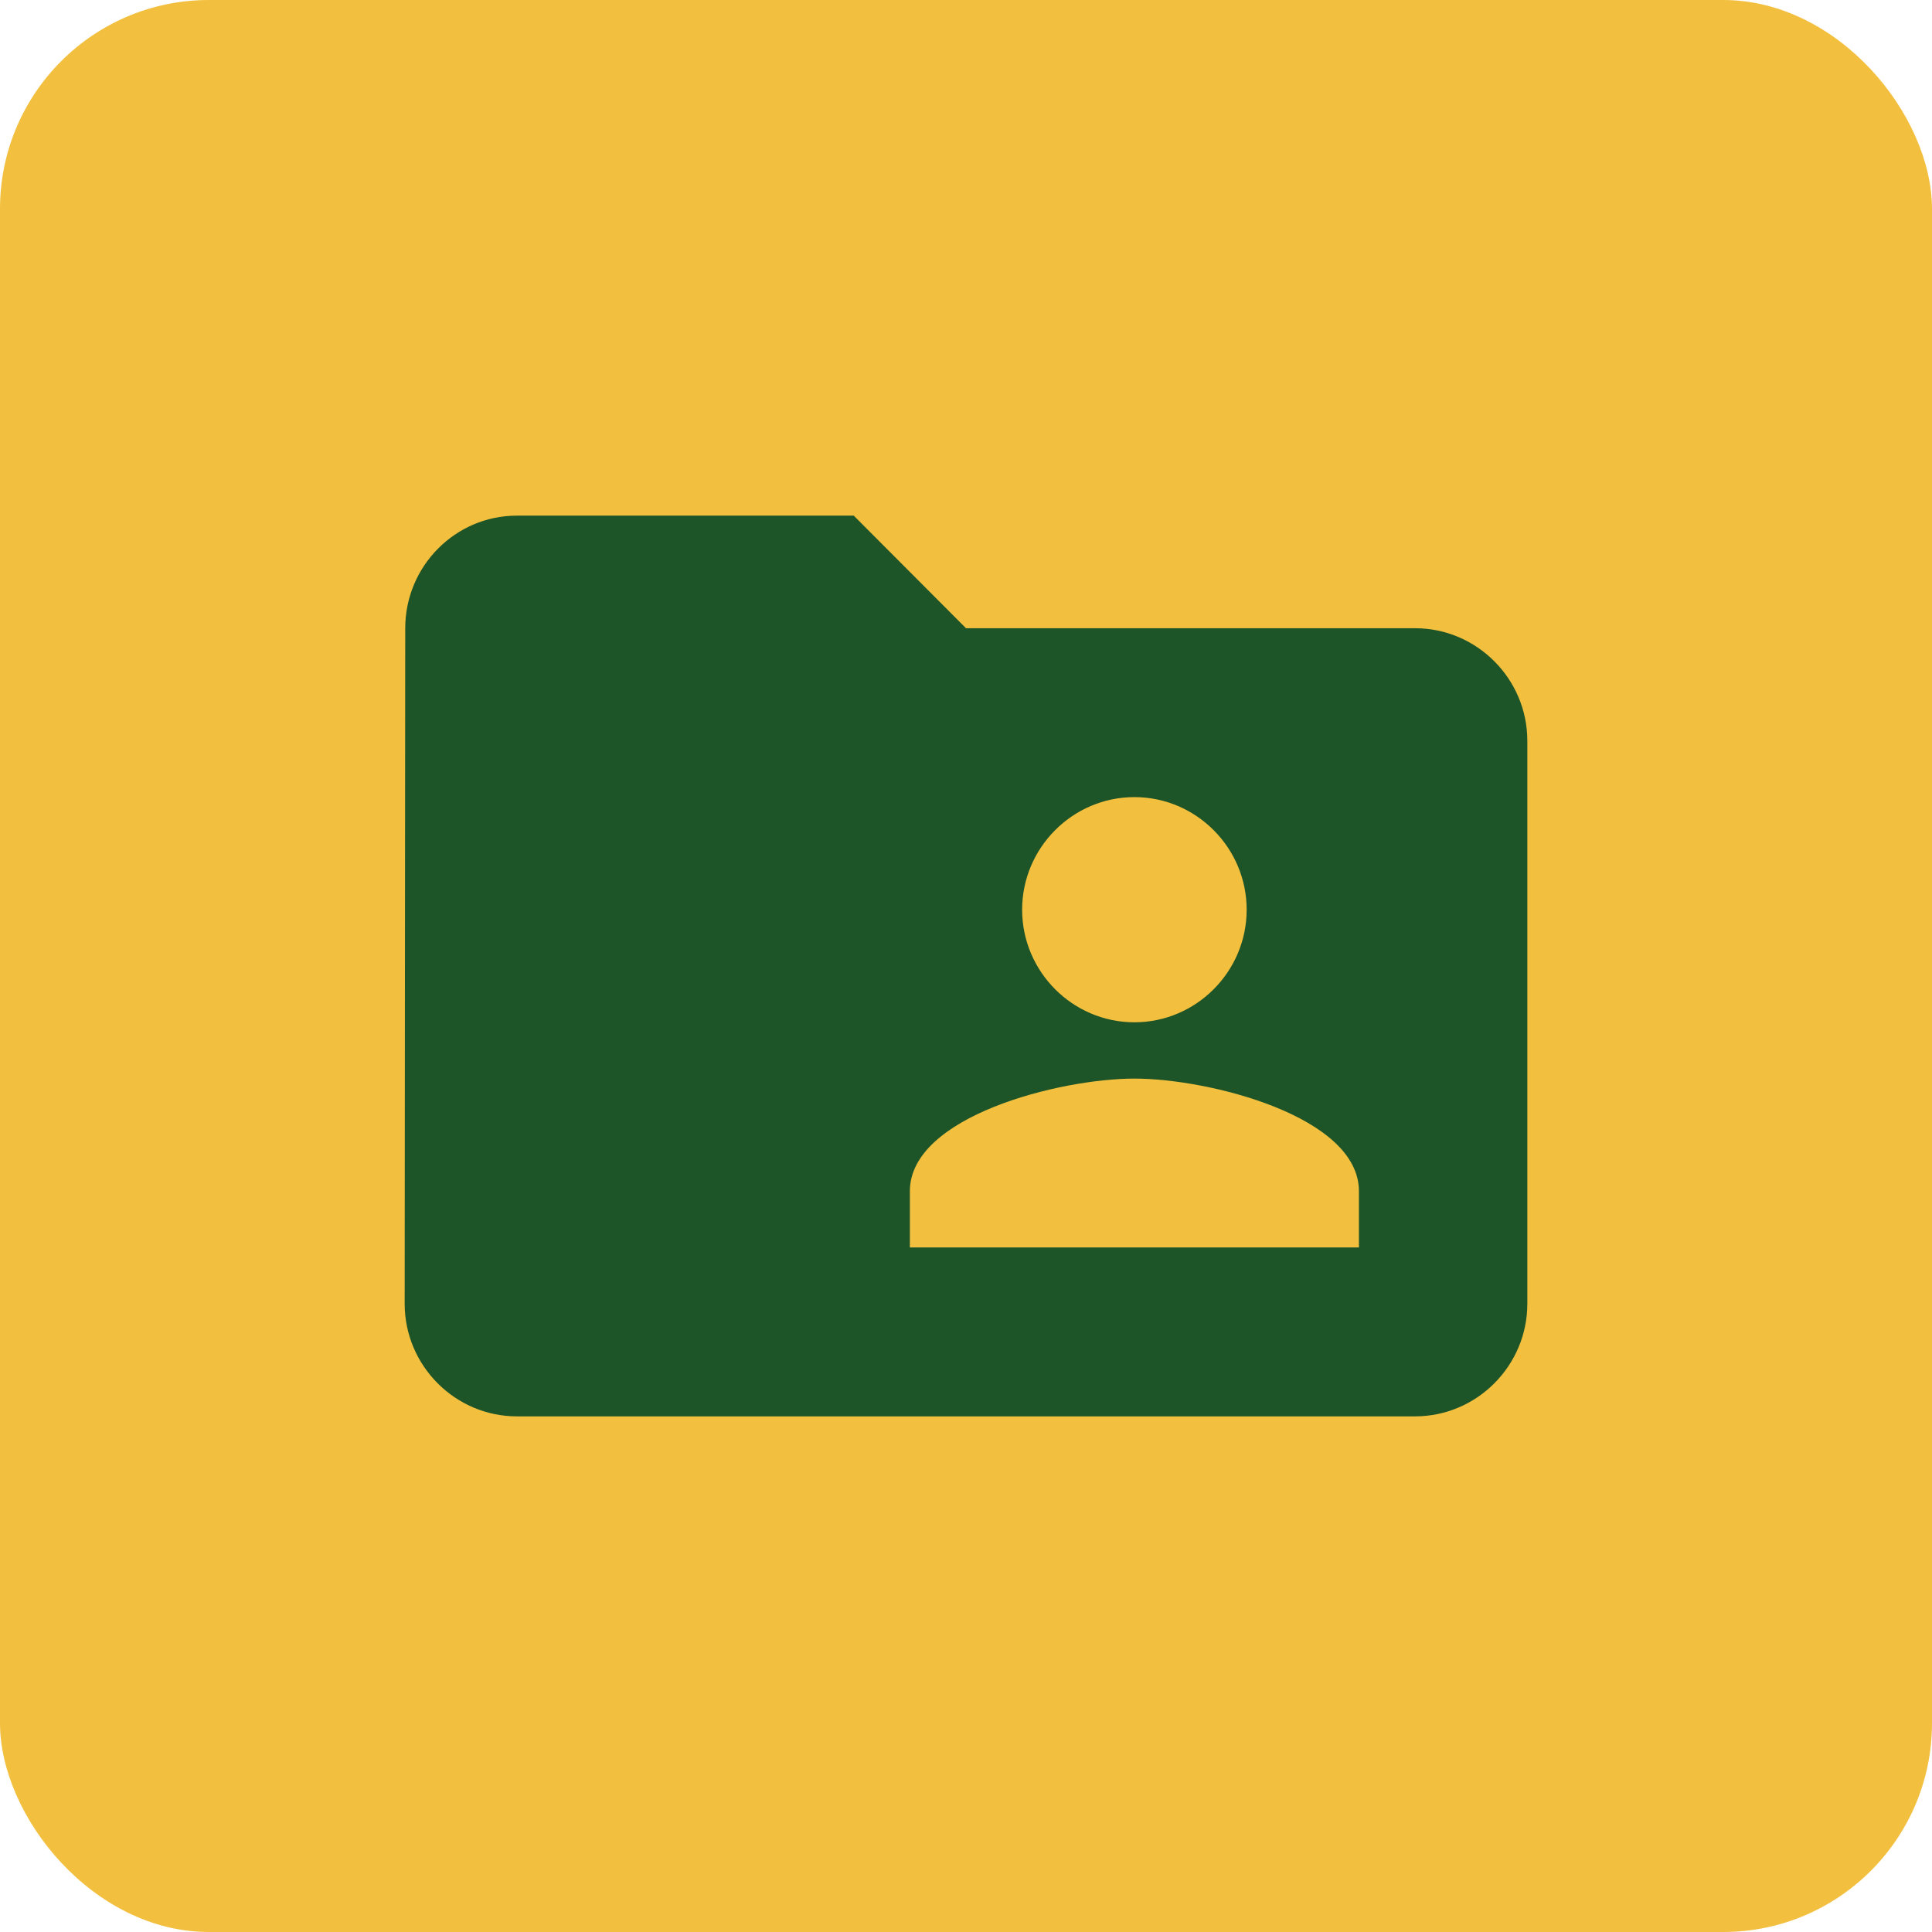 <svg width="296" height="296" viewBox="0 0 296 296" fill="none" xmlns="http://www.w3.org/2000/svg">
<rect width="296" height="296" rx="32" fill="#F3BF3E"/>
<path d="M216.8 96.25H148L130.8 79H79.2C69.74 79 62.086 86.763 62.086 96.25L62 199.75C62 209.238 69.74 217 79.2 217H216.8C226.26 217 234 209.238 234 199.75V113.5C234 104.012 226.26 96.25 216.8 96.25ZM173.8 122.125C183.26 122.125 191 129.887 191 139.375C191 148.863 183.26 156.625 173.8 156.625C164.34 156.625 156.6 148.863 156.6 139.375C156.6 129.887 164.34 122.125 173.8 122.125ZM208.2 191.125H139.4V182.5C139.4 171.029 162.362 165.25 173.8 165.25C185.238 165.25 208.2 171.029 208.2 182.5V191.125Z" fill="#1E5528"/>
</svg>
